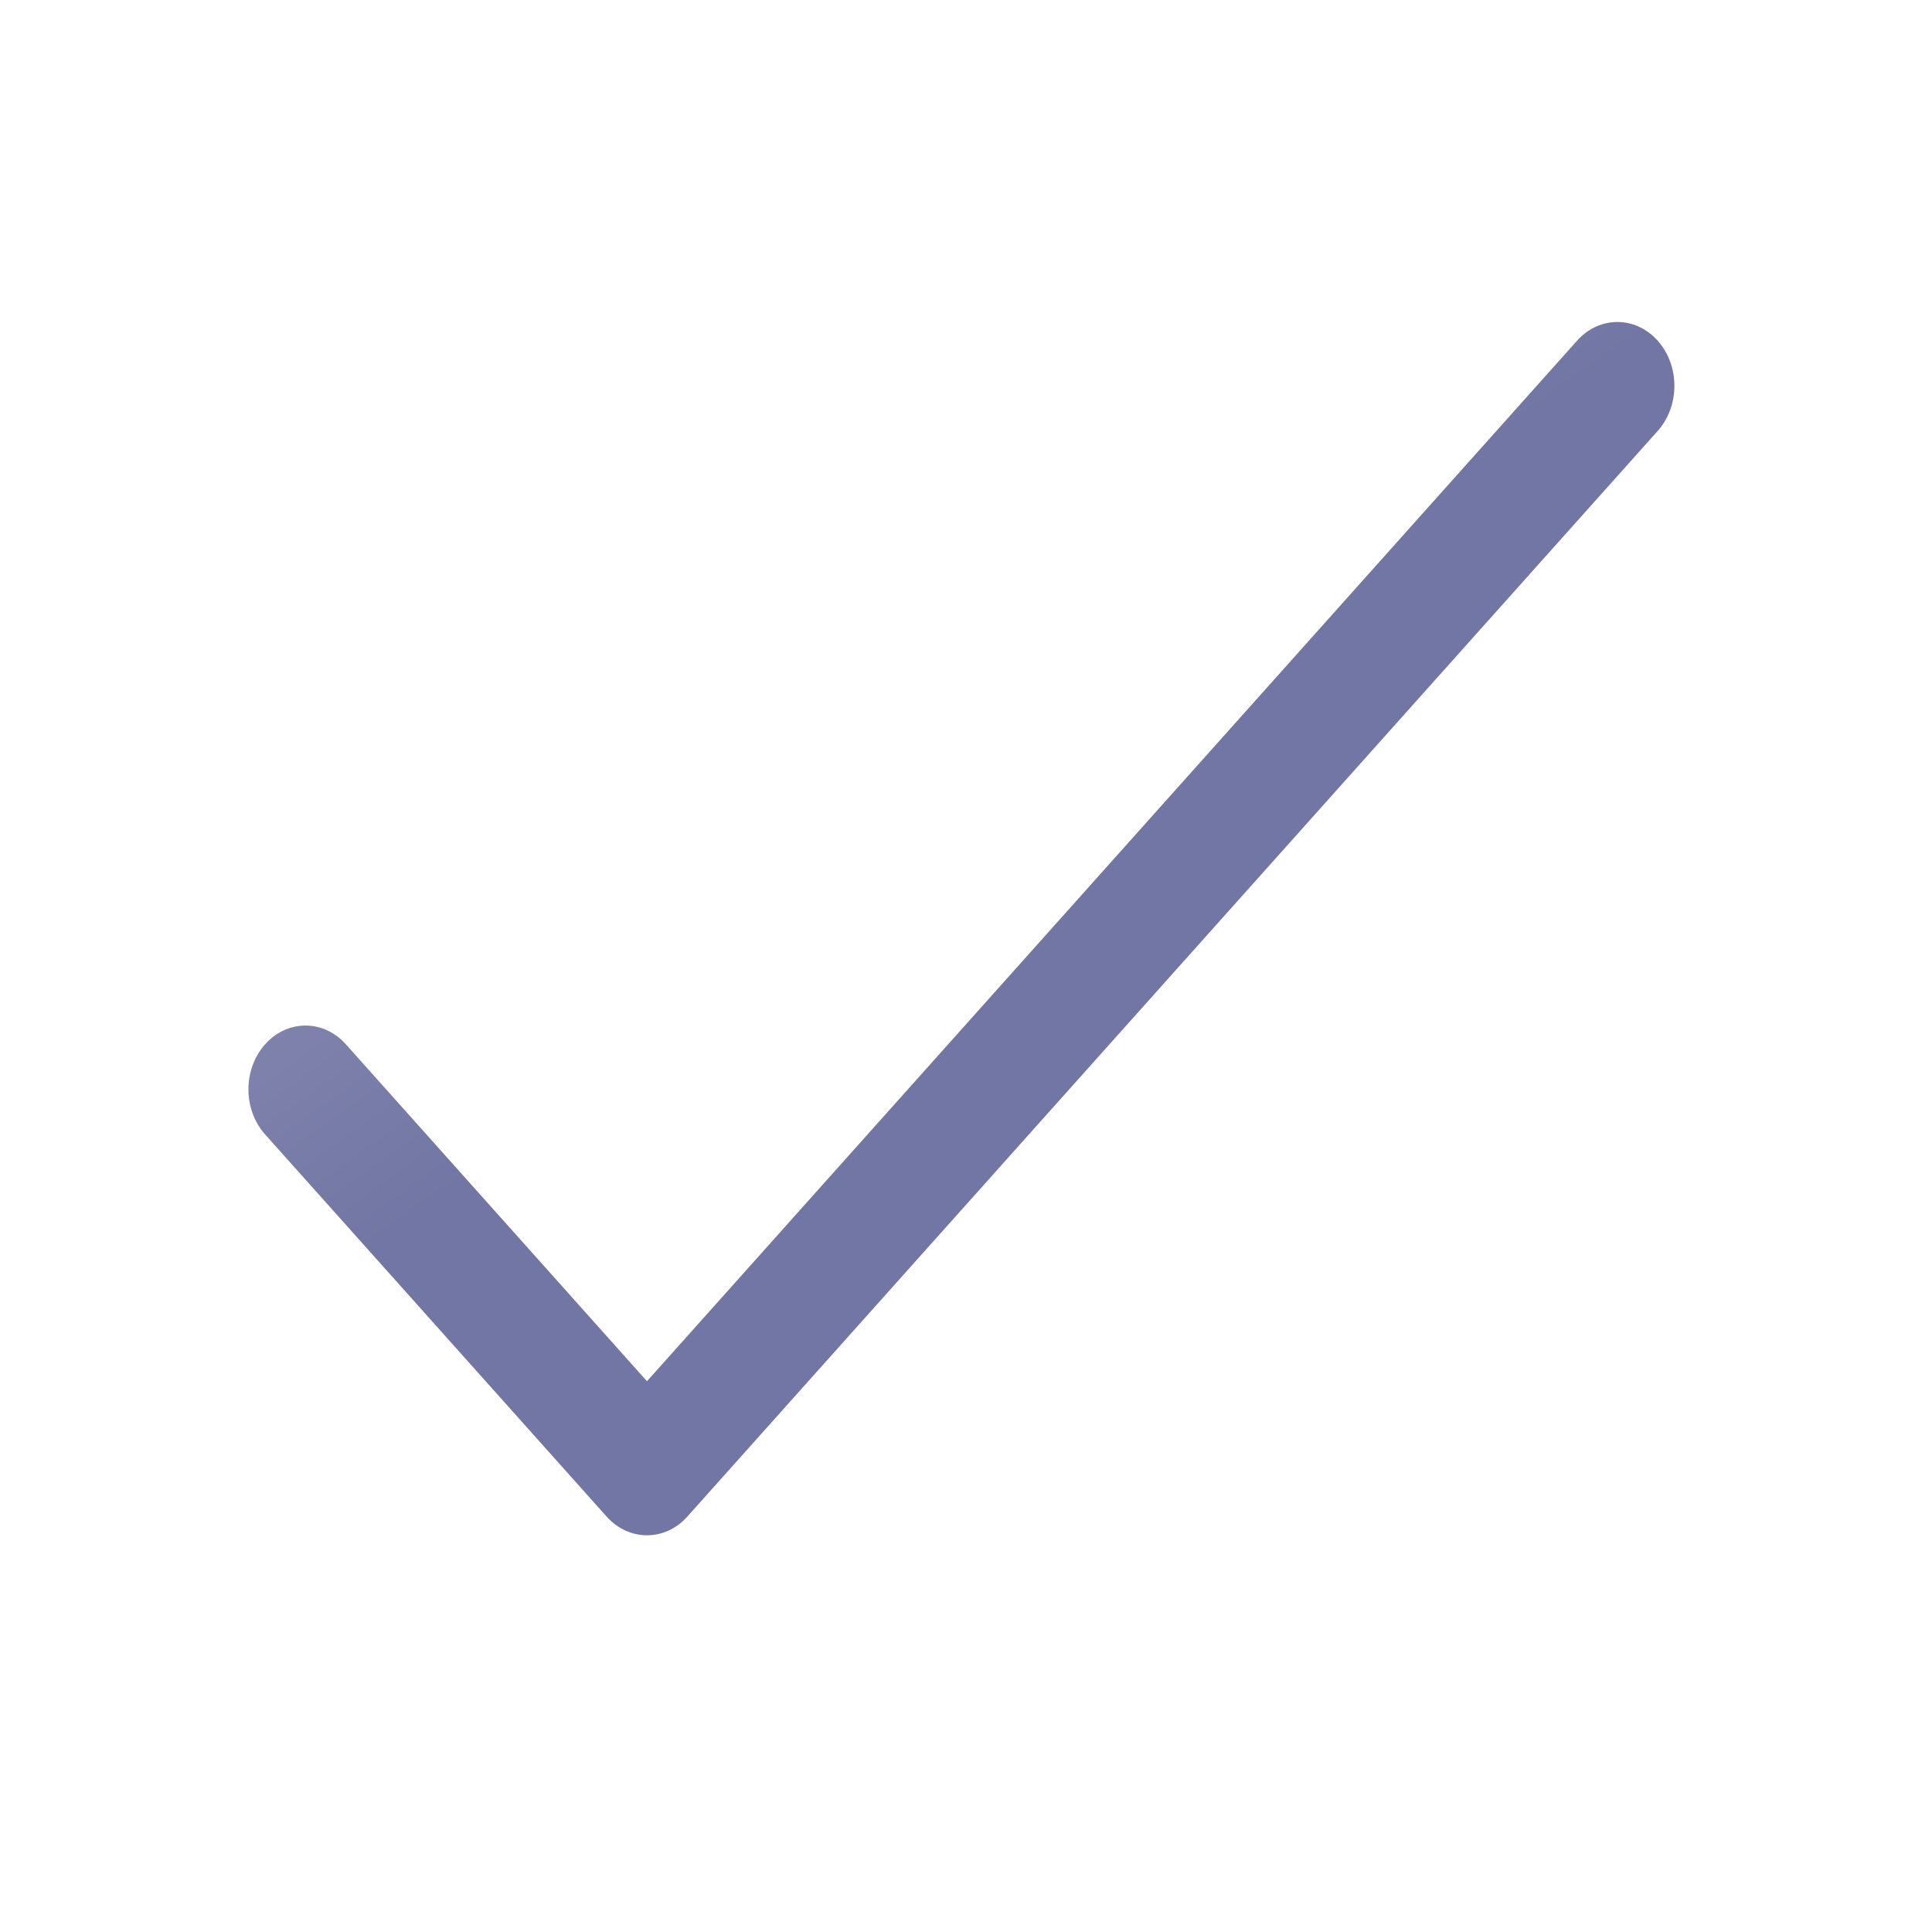 <?xml version="1.0" encoding="UTF-8"?> <svg xmlns="http://www.w3.org/2000/svg" width="24" height="24" viewBox="0 0 24 24" fill="none"> <g filter="url(#filter0_i_103_96)"> <path d="M24 0H0V24H24V0Z" fill="white"></path> </g> <path d="M20.601 4.242C20.329 3.927 19.881 3.918 19.599 4.223C19.593 4.229 19.588 4.235 19.582 4.242L8.037 17.158L4.287 12.962C4.005 12.658 3.557 12.667 3.285 12.982C3.02 13.289 3.02 13.776 3.285 14.083L7.536 18.84C7.813 19.149 8.262 19.149 8.538 18.84L20.584 5.363C20.865 5.059 20.873 4.557 20.601 4.242Z" fill="url(#paint0_linear_103_96)"></path> <defs> <filter id="filter0_i_103_96" x="0" y="0" width="24" height="24" filterUnits="userSpaceOnUse" color-interpolation-filters="sRGB"> <feFlood flood-opacity="0" result="BackgroundImageFix"></feFlood> <feBlend mode="normal" in="SourceGraphic" in2="BackgroundImageFix" result="shape"></feBlend> <feColorMatrix in="SourceAlpha" type="matrix" values="0 0 0 0 0 0 0 0 0 0 0 0 0 0 0 0 0 0 127 0" result="hardAlpha"></feColorMatrix> <feOffset></feOffset> <feGaussianBlur stdDeviation="2.5"></feGaussianBlur> <feComposite in2="hardAlpha" operator="arithmetic" k2="-1" k3="1"></feComposite> <feColorMatrix type="matrix" values="0 0 0 0 0.22 0 0 0 0 0.22 0 0 0 0 0.22 0 0 0 0.25 0"></feColorMatrix> <feBlend mode="normal" in2="shape" result="effect1_innerShadow_103_96"></feBlend> </filter> <linearGradient id="paint0_linear_103_96" x1="7.175" y1="4" x2="11.756" y2="10.391" gradientUnits="userSpaceOnUse"> <stop stop-color="#9698B9"></stop> <stop offset="1" stop-color="#7176A4"></stop> </linearGradient> </defs> </svg> 